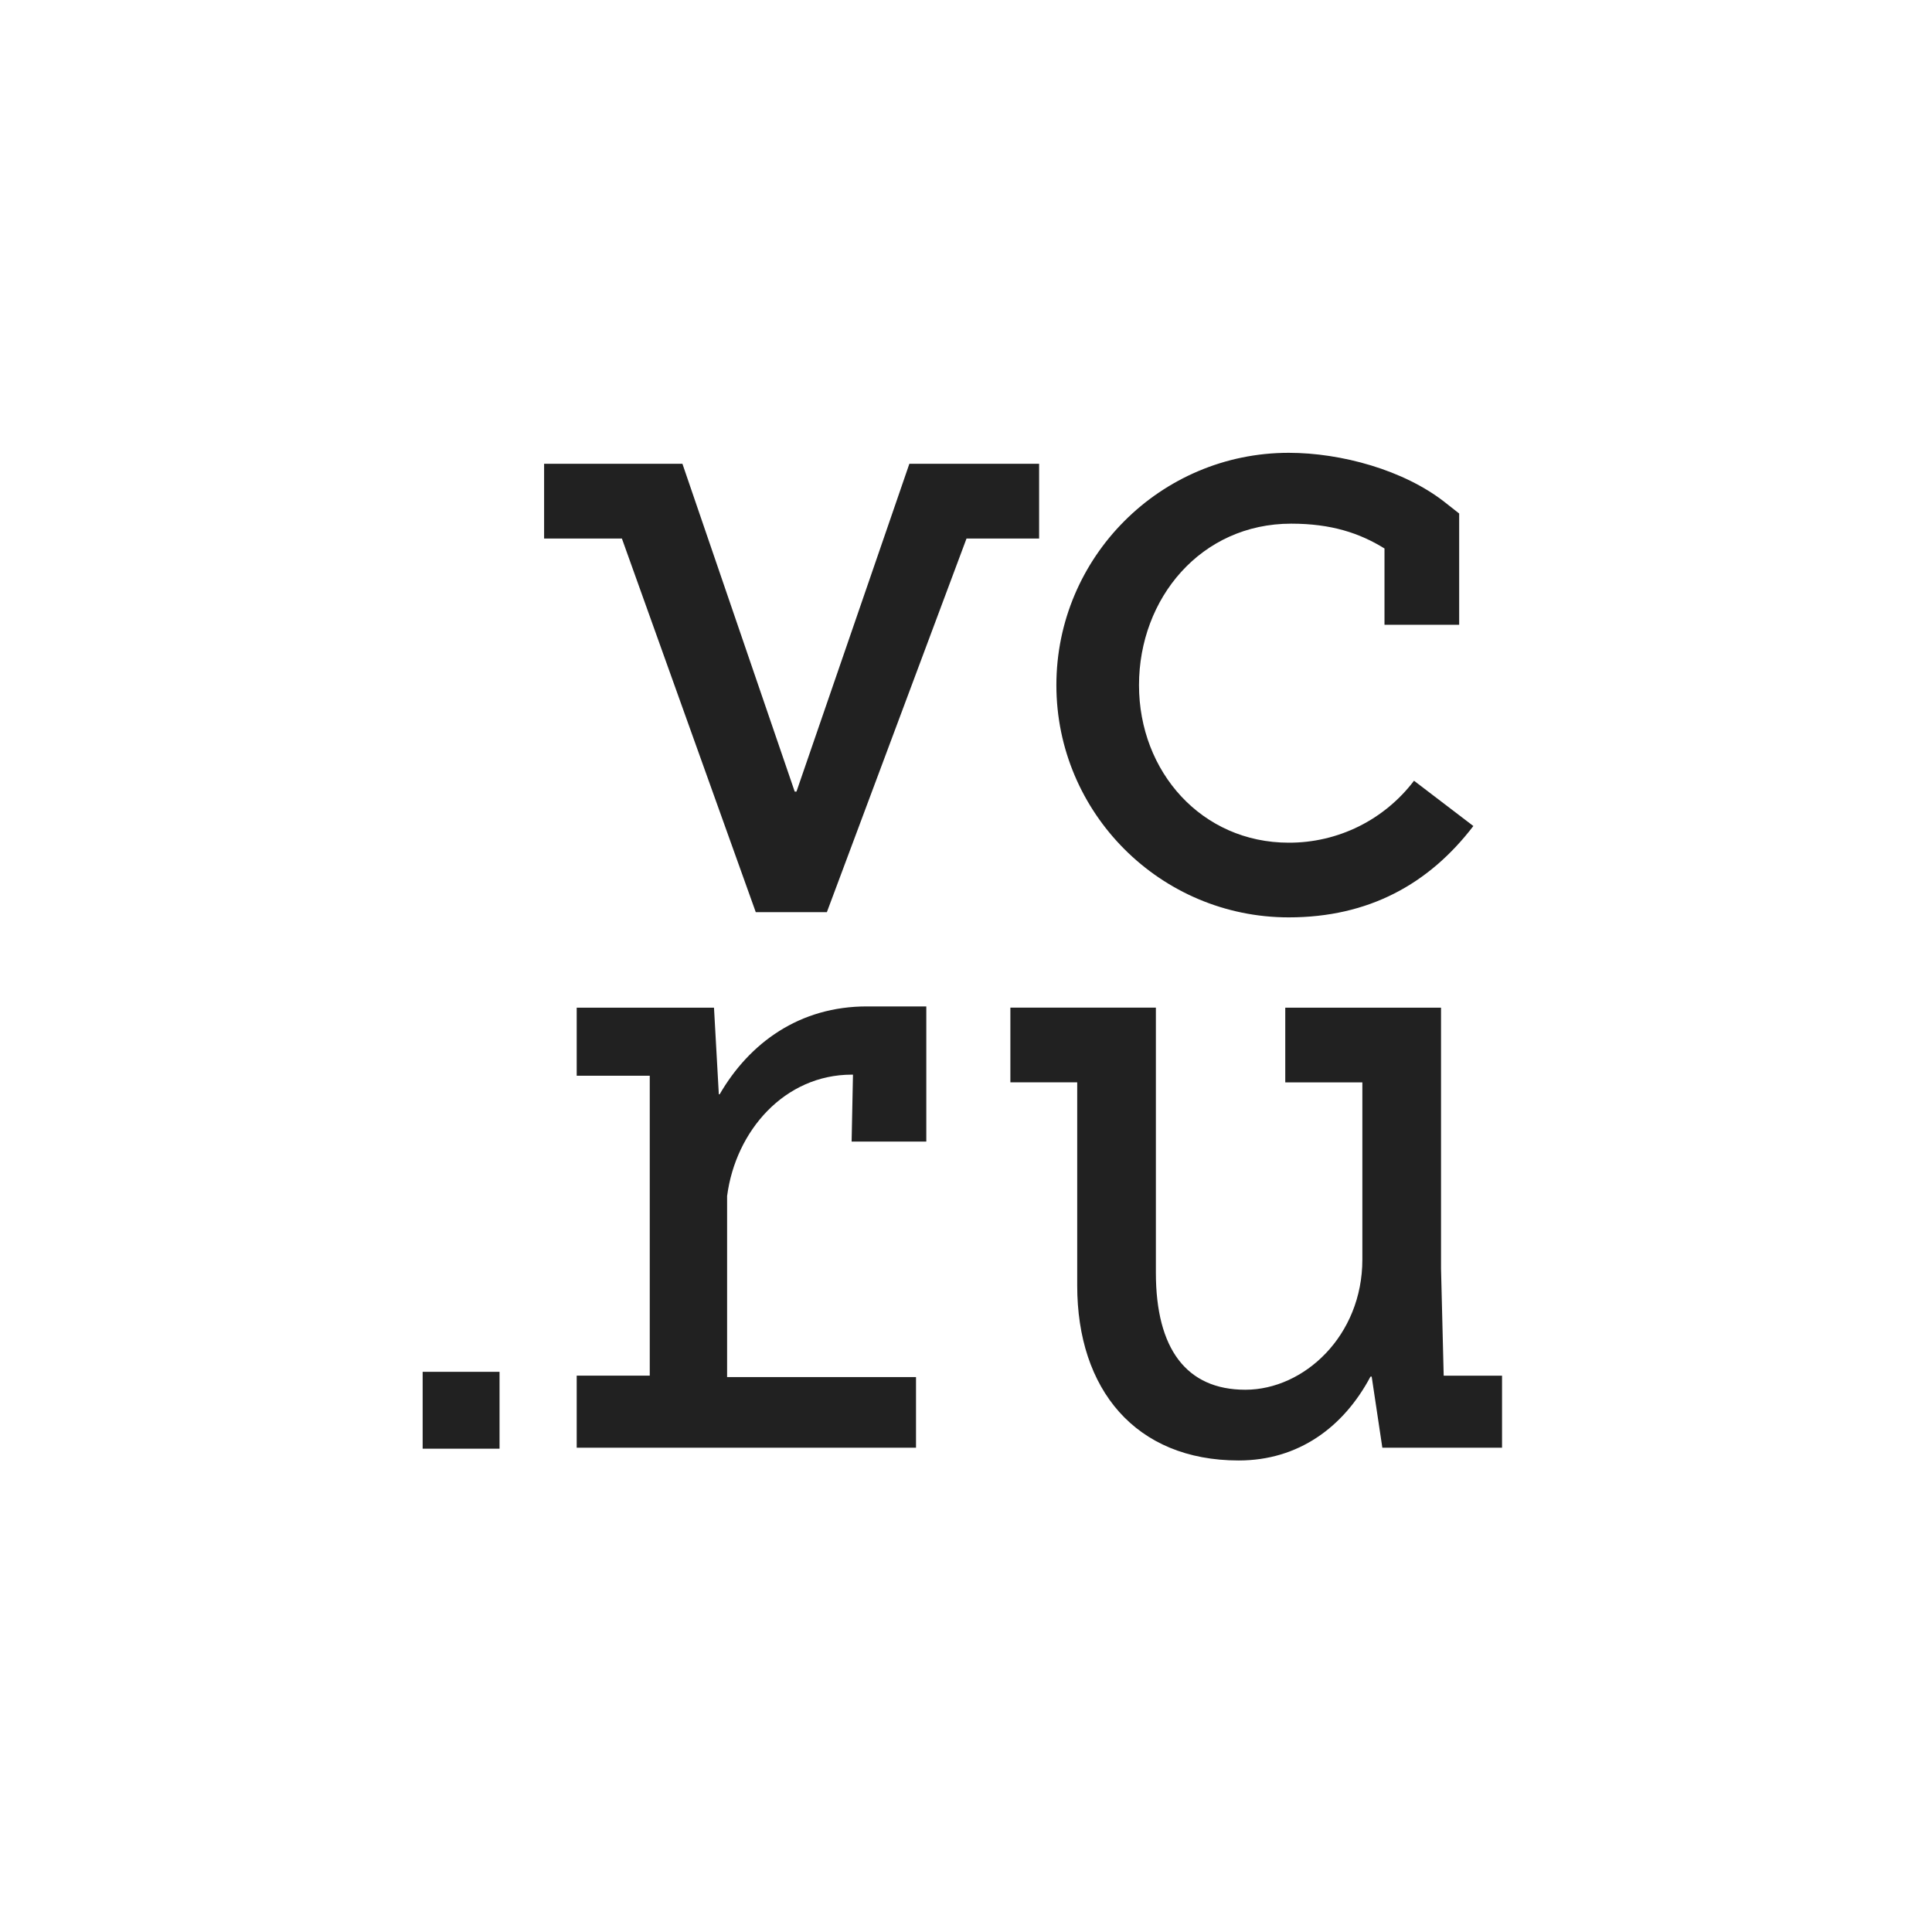 <svg width="64" height="64" viewBox="0 0 64 64" fill="none" xmlns="http://www.w3.org/2000/svg">
<path d="M42.691 30.389C45.341 30.389 47.336 29.285 48.807 27.363L46.841 25.863C46.355 26.503 45.728 27.021 45.008 27.378C44.287 27.734 43.494 27.918 42.691 27.915C39.815 27.915 37.731 25.572 37.731 22.697C37.731 19.822 39.781 17.347 42.773 17.347C44.103 17.347 45.043 17.661 45.863 18.169V20.697H48.337V17.011L47.863 16.638C46.503 15.568 44.426 15 42.69 15C38.446 15 34.994 18.452 34.994 22.696C34.994 26.936 38.445 30.389 42.691 30.389ZM47.824 45.569L47.736 42.026V33.38H42.576V35.855H45.13V41.721C45.13 44.248 43.2 46.037 41.253 46.037C39.306 46.037 38.29 44.687 38.29 42.161V33.379H33.47V35.854H35.684V42.59C35.684 46.018 37.606 48.38 41.034 48.38C43.004 48.38 44.504 47.287 45.399 45.602H45.439L45.792 47.958H49.757V45.572H47.827V45.567L47.824 45.569ZM34.424 15.363H30.124L26.384 26.223H26.326L22.606 15.363H18.024V17.839H20.601L25.036 30.217H27.392V30.214L32.017 17.84H34.422V15.364L34.424 15.363ZM14 47.99H16.548V45.443H14.001V47.99H14ZM23.84 36.25H23.812L23.652 33.38H19.104V35.636H21.524V45.57H19.104V47.957H30.344V45.617H24.086V39.622C24.369 37.452 25.996 35.599 28.216 35.599H28.256L28.211 37.817H30.685V33.339H28.729C26.489 33.333 24.827 34.545 23.839 36.251L23.84 36.25Z" fill="#212121"/>
</svg>
